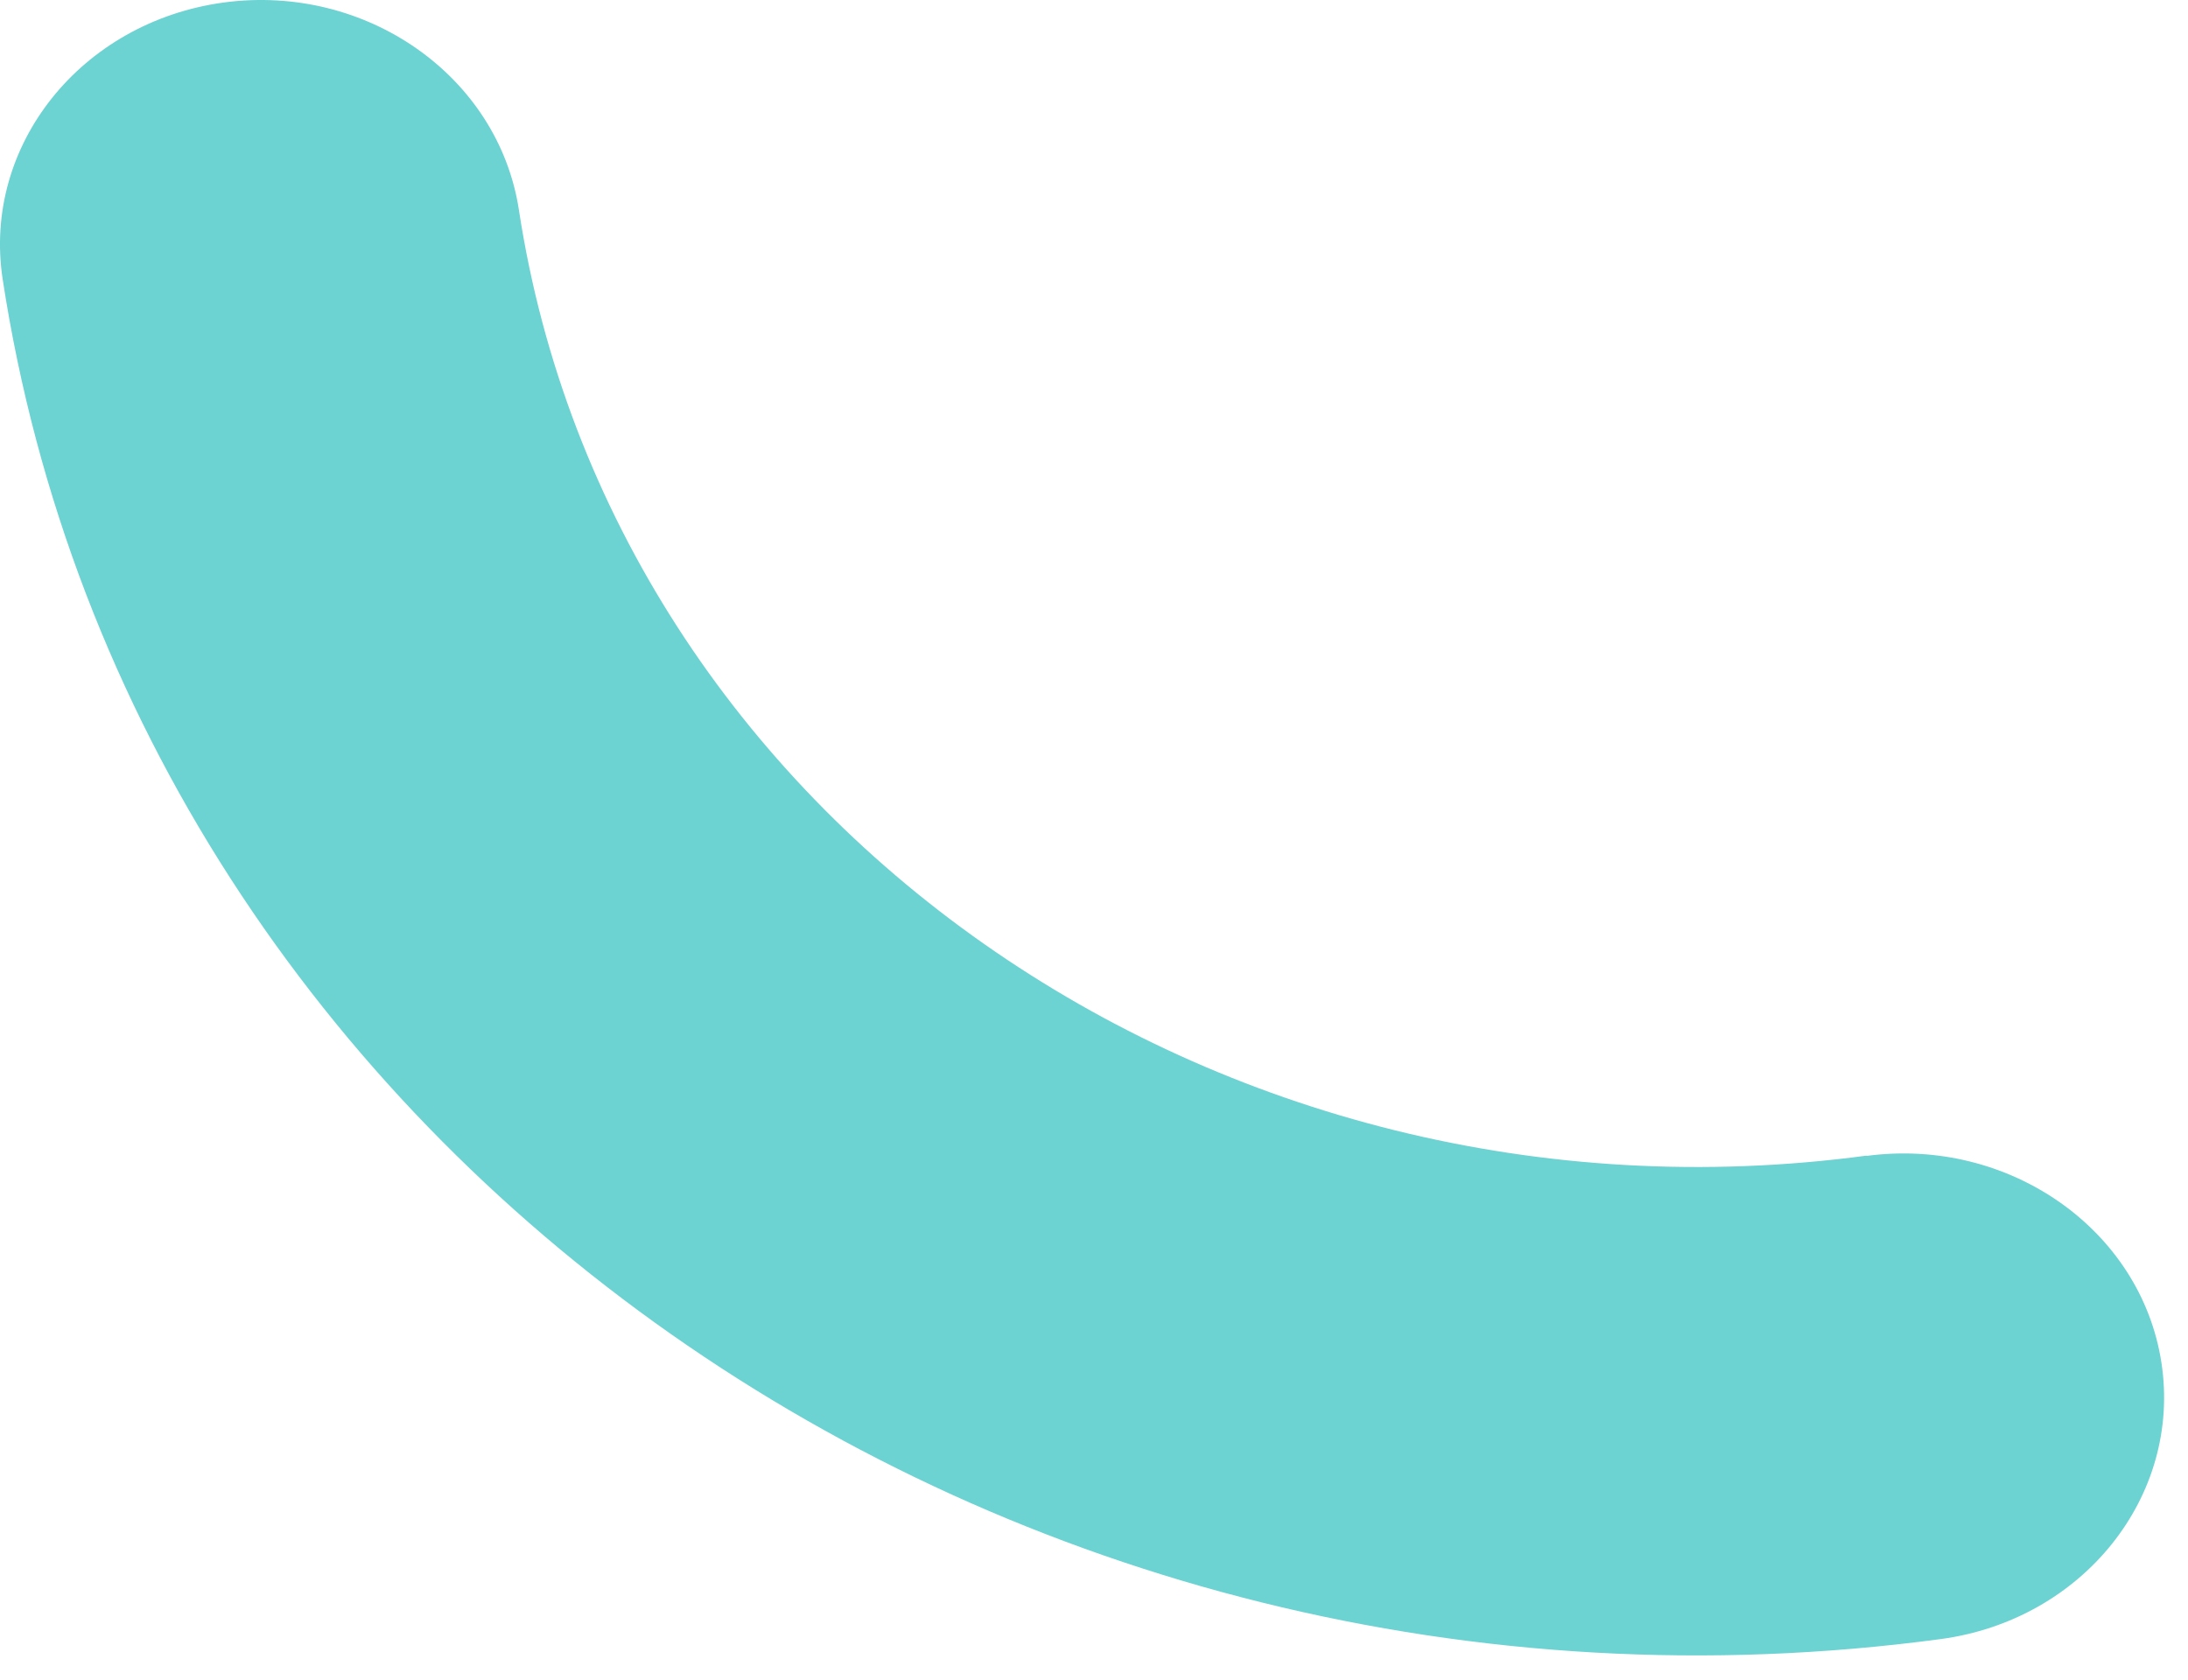 <svg width="69" height="53" viewBox="0 0 69 53" fill="none" xmlns="http://www.w3.org/2000/svg">
<path d="M58.863 36.452C38.363 39.206 19.293 25.82 16.363 6.616C15.713 2.401 11.553 -0.522 7.063 0.078C2.563 0.687 -0.557 4.584 0.083 8.799C4.303 36.405 31.713 55.655 61.193 51.702C65.683 51.103 68.803 47.197 68.163 42.99C67.523 38.785 63.353 35.862 58.863 36.461V36.452Z" fill="#6CD2D2"/>
</svg>
